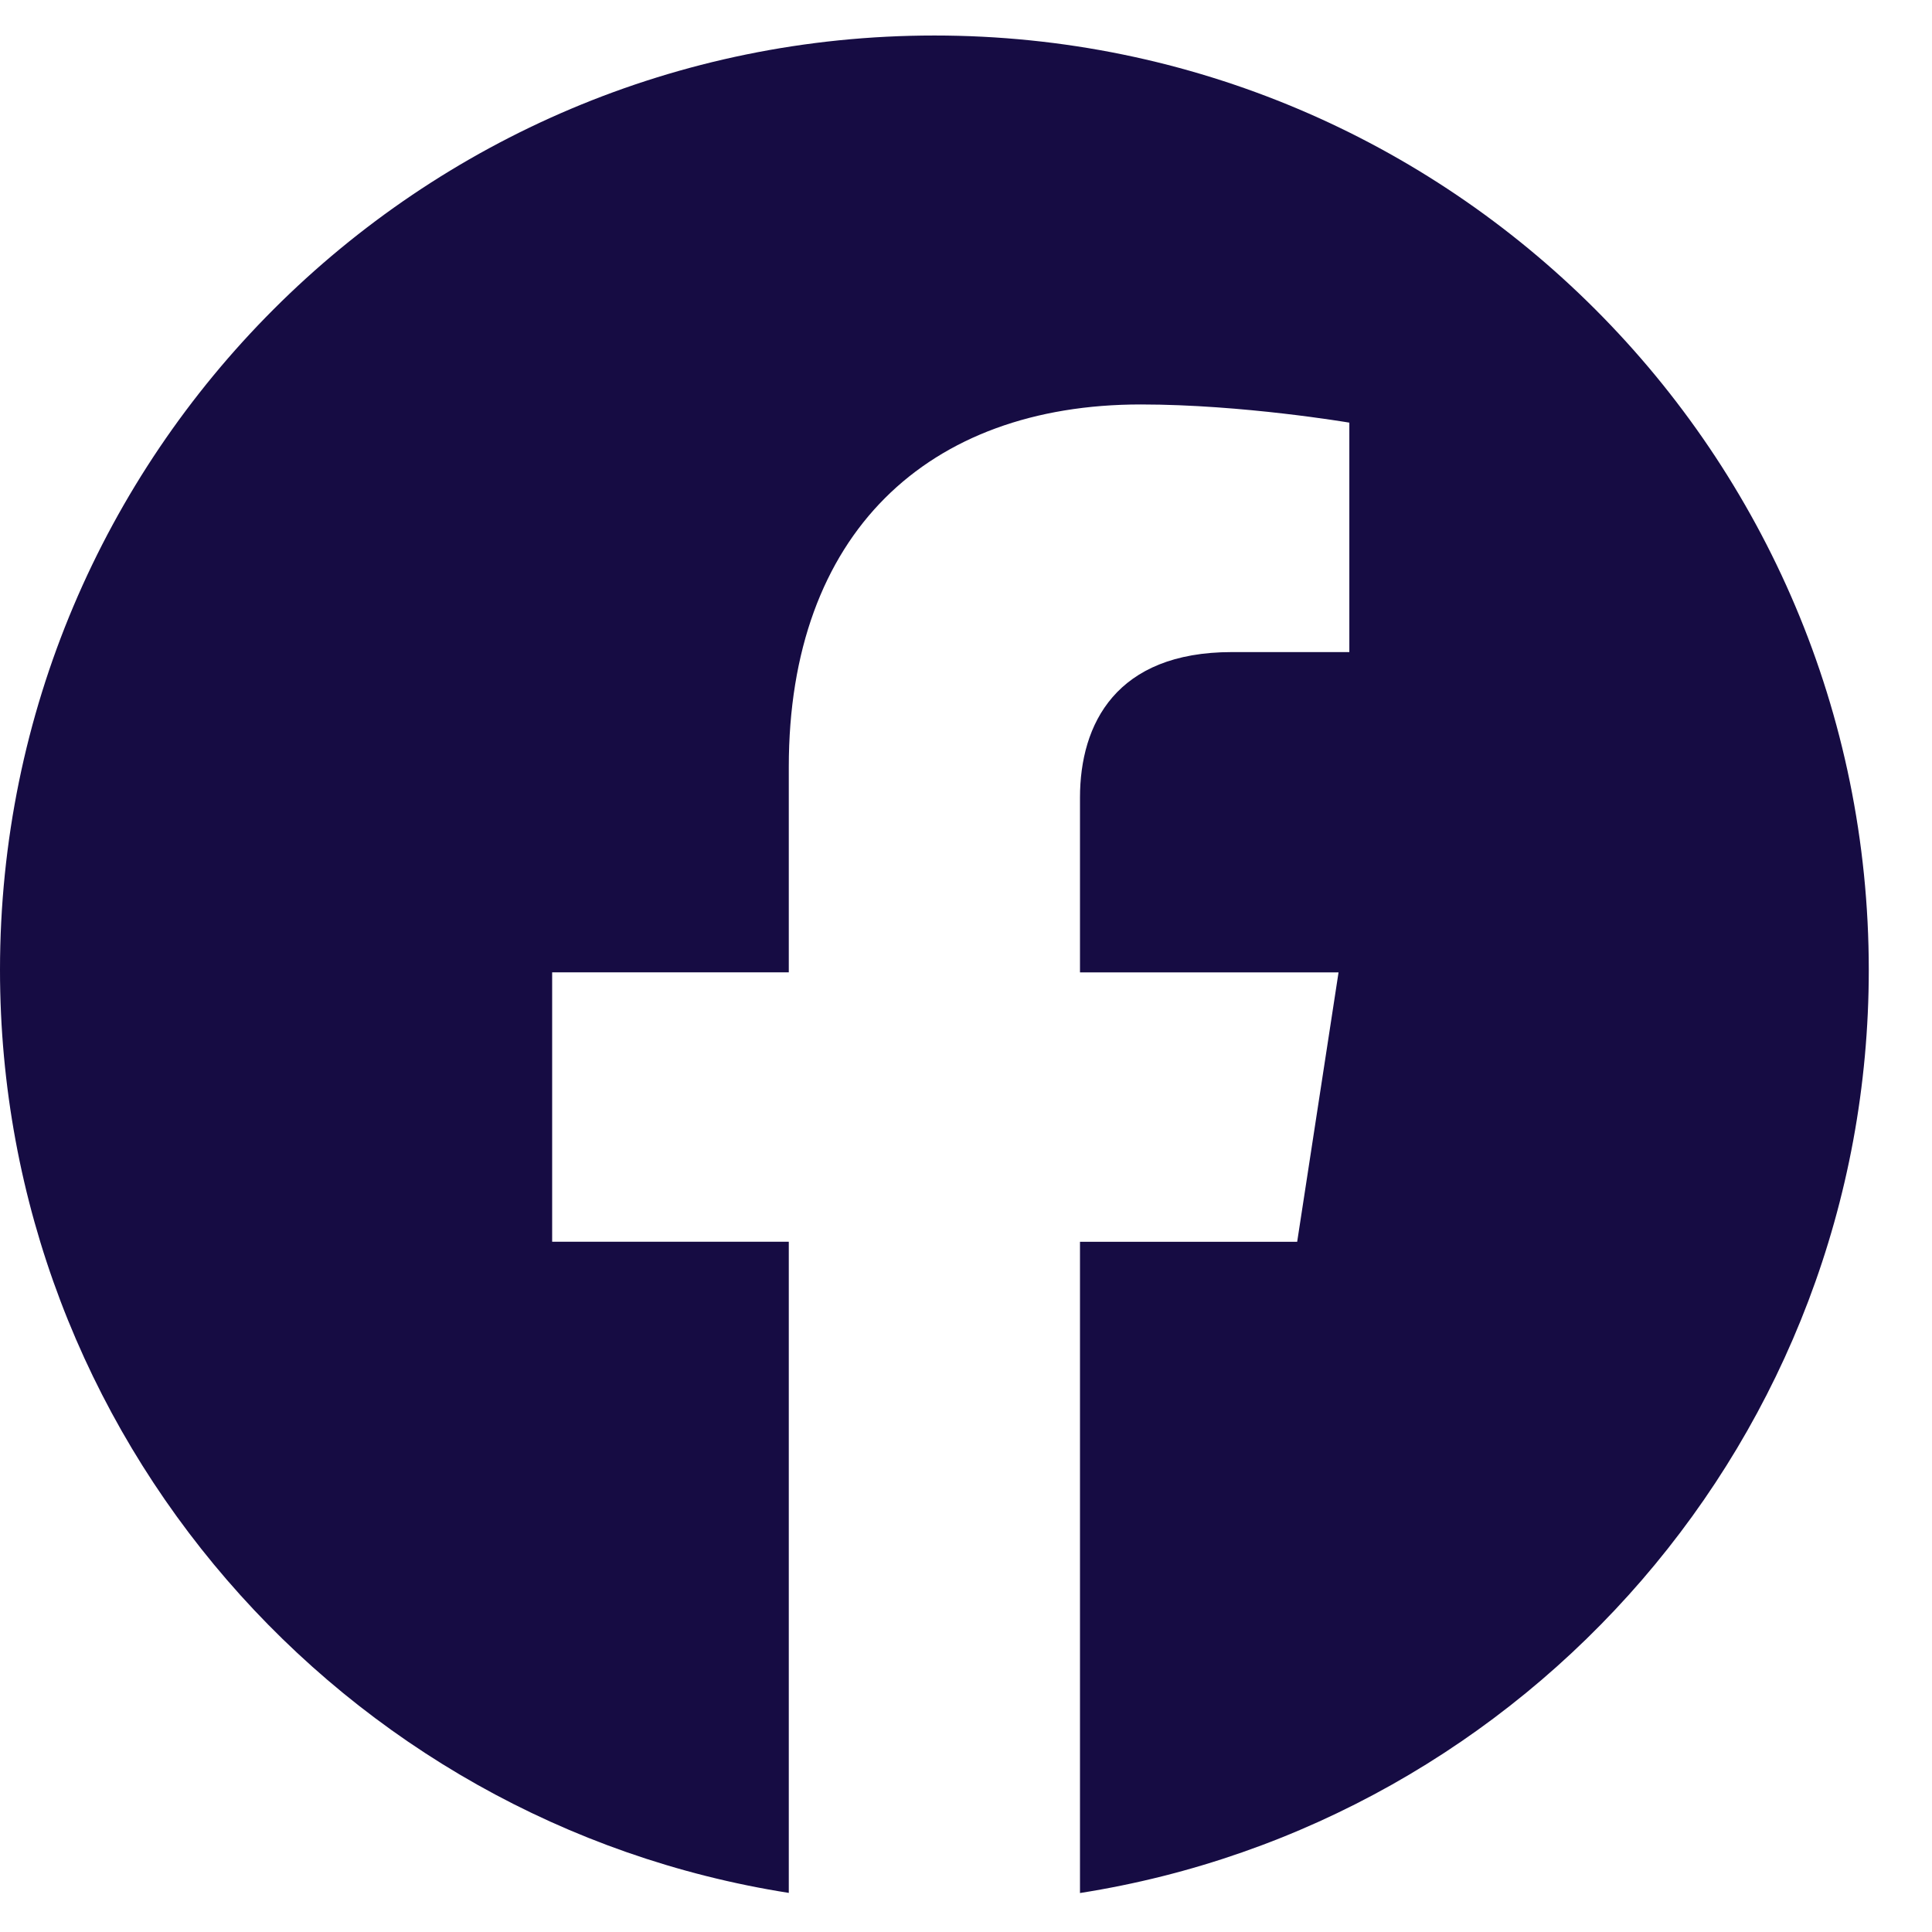 <svg width="29" height="29" viewBox="0 0 29 29" fill="none" xmlns="http://www.w3.org/2000/svg">
<path d="M28.051 14.559C28.051 21.558 22.916 27.362 16.211 28.415V18.64H19.471L20.092 14.596H16.211V11.972C16.211 10.865 16.754 9.788 18.49 9.788H20.254V6.344C20.254 6.344 18.653 6.071 17.123 6.071C13.927 6.071 11.84 8.007 11.84 11.513V14.595H8.288V18.639H11.84V28.413C5.137 27.359 0 21.557 0 14.559C0 6.813 6.28 0.533 14.026 0.533C21.771 0.533 28.051 6.812 28.051 14.559Z" fill="#160C43"/>
</svg>
